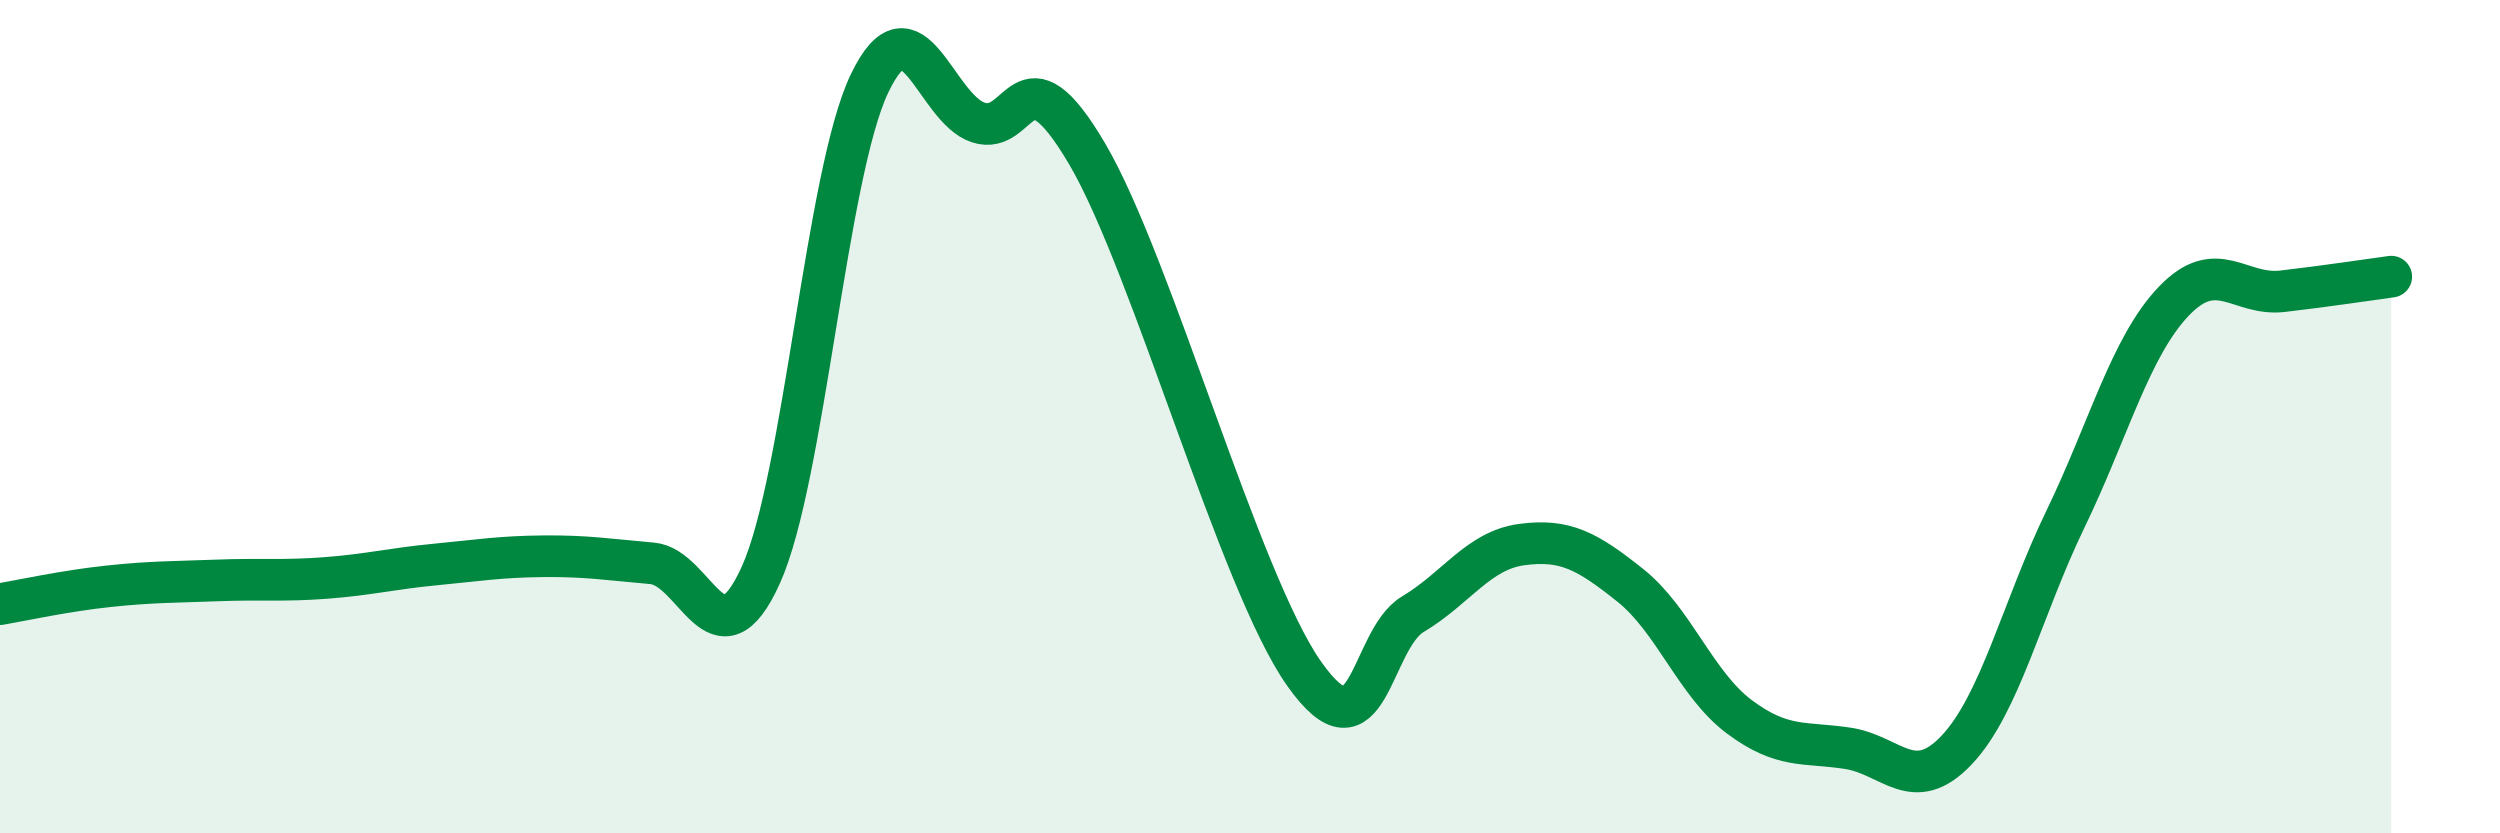 
    <svg width="60" height="20" viewBox="0 0 60 20" xmlns="http://www.w3.org/2000/svg">
      <path
        d="M 0,14.5 C 0.52,14.41 1.57,14.18 2.61,14.07 C 3.65,13.96 4.18,13.97 5.22,13.93 C 6.26,13.89 6.79,13.95 7.83,13.87 C 8.87,13.79 9.39,13.65 10.43,13.55 C 11.47,13.45 12,13.36 13.04,13.35 C 14.08,13.34 14.61,13.43 15.65,13.52 C 16.69,13.61 17.22,16.1 18.26,13.8 C 19.3,11.5 19.83,4.17 20.87,2 C 21.91,-0.17 22.44,2.6 23.48,2.94 C 24.52,3.28 24.53,1.04 26.09,3.69 C 27.65,6.34 29.74,13.96 31.3,16.17 C 32.86,18.38 32.87,15.36 33.91,14.74 C 34.95,14.12 35.48,13.21 36.52,13.07 C 37.56,12.93 38.09,13.22 39.13,14.05 C 40.17,14.88 40.7,16.42 41.74,17.2 C 42.78,17.98 43.31,17.8 44.35,17.96 C 45.39,18.12 45.92,19.1 46.96,18 C 48,16.9 48.53,14.61 49.57,12.46 C 50.61,10.31 51.13,8.32 52.17,7.23 C 53.21,6.14 53.74,7.11 54.78,6.99 C 55.82,6.87 56.87,6.71 57.39,6.64L57.39 20L0 20Z"
        fill="#008740"
        opacity="0.1"
        stroke-linecap="round"
        stroke-linejoin="round"
      />
      <path
        d="M 0,14.5 C 0.52,14.41 1.57,14.18 2.61,14.07 C 3.65,13.96 4.18,13.97 5.22,13.93 C 6.26,13.89 6.79,13.95 7.83,13.87 C 8.87,13.79 9.39,13.65 10.43,13.55 C 11.47,13.45 12,13.36 13.04,13.35 C 14.08,13.34 14.61,13.43 15.65,13.52 C 16.69,13.61 17.22,16.1 18.26,13.8 C 19.3,11.5 19.83,4.17 20.87,2 C 21.91,-0.17 22.44,2.6 23.48,2.94 C 24.52,3.28 24.53,1.04 26.09,3.69 C 27.65,6.34 29.74,13.96 31.3,16.17 C 32.86,18.38 32.87,15.36 33.91,14.74 C 34.95,14.12 35.48,13.21 36.52,13.07 C 37.56,12.93 38.09,13.22 39.13,14.05 C 40.17,14.88 40.7,16.42 41.74,17.2 C 42.78,17.98 43.31,17.8 44.35,17.96 C 45.39,18.12 45.92,19.1 46.96,18 C 48,16.9 48.53,14.61 49.57,12.46 C 50.61,10.31 51.13,8.32 52.17,7.23 C 53.21,6.14 53.74,7.11 54.78,6.99 C 55.82,6.87 56.87,6.71 57.39,6.64"
        stroke="#008740"
        stroke-width="1"
        fill="none"
        stroke-linecap="round"
        stroke-linejoin="round"
      />
    </svg>
  